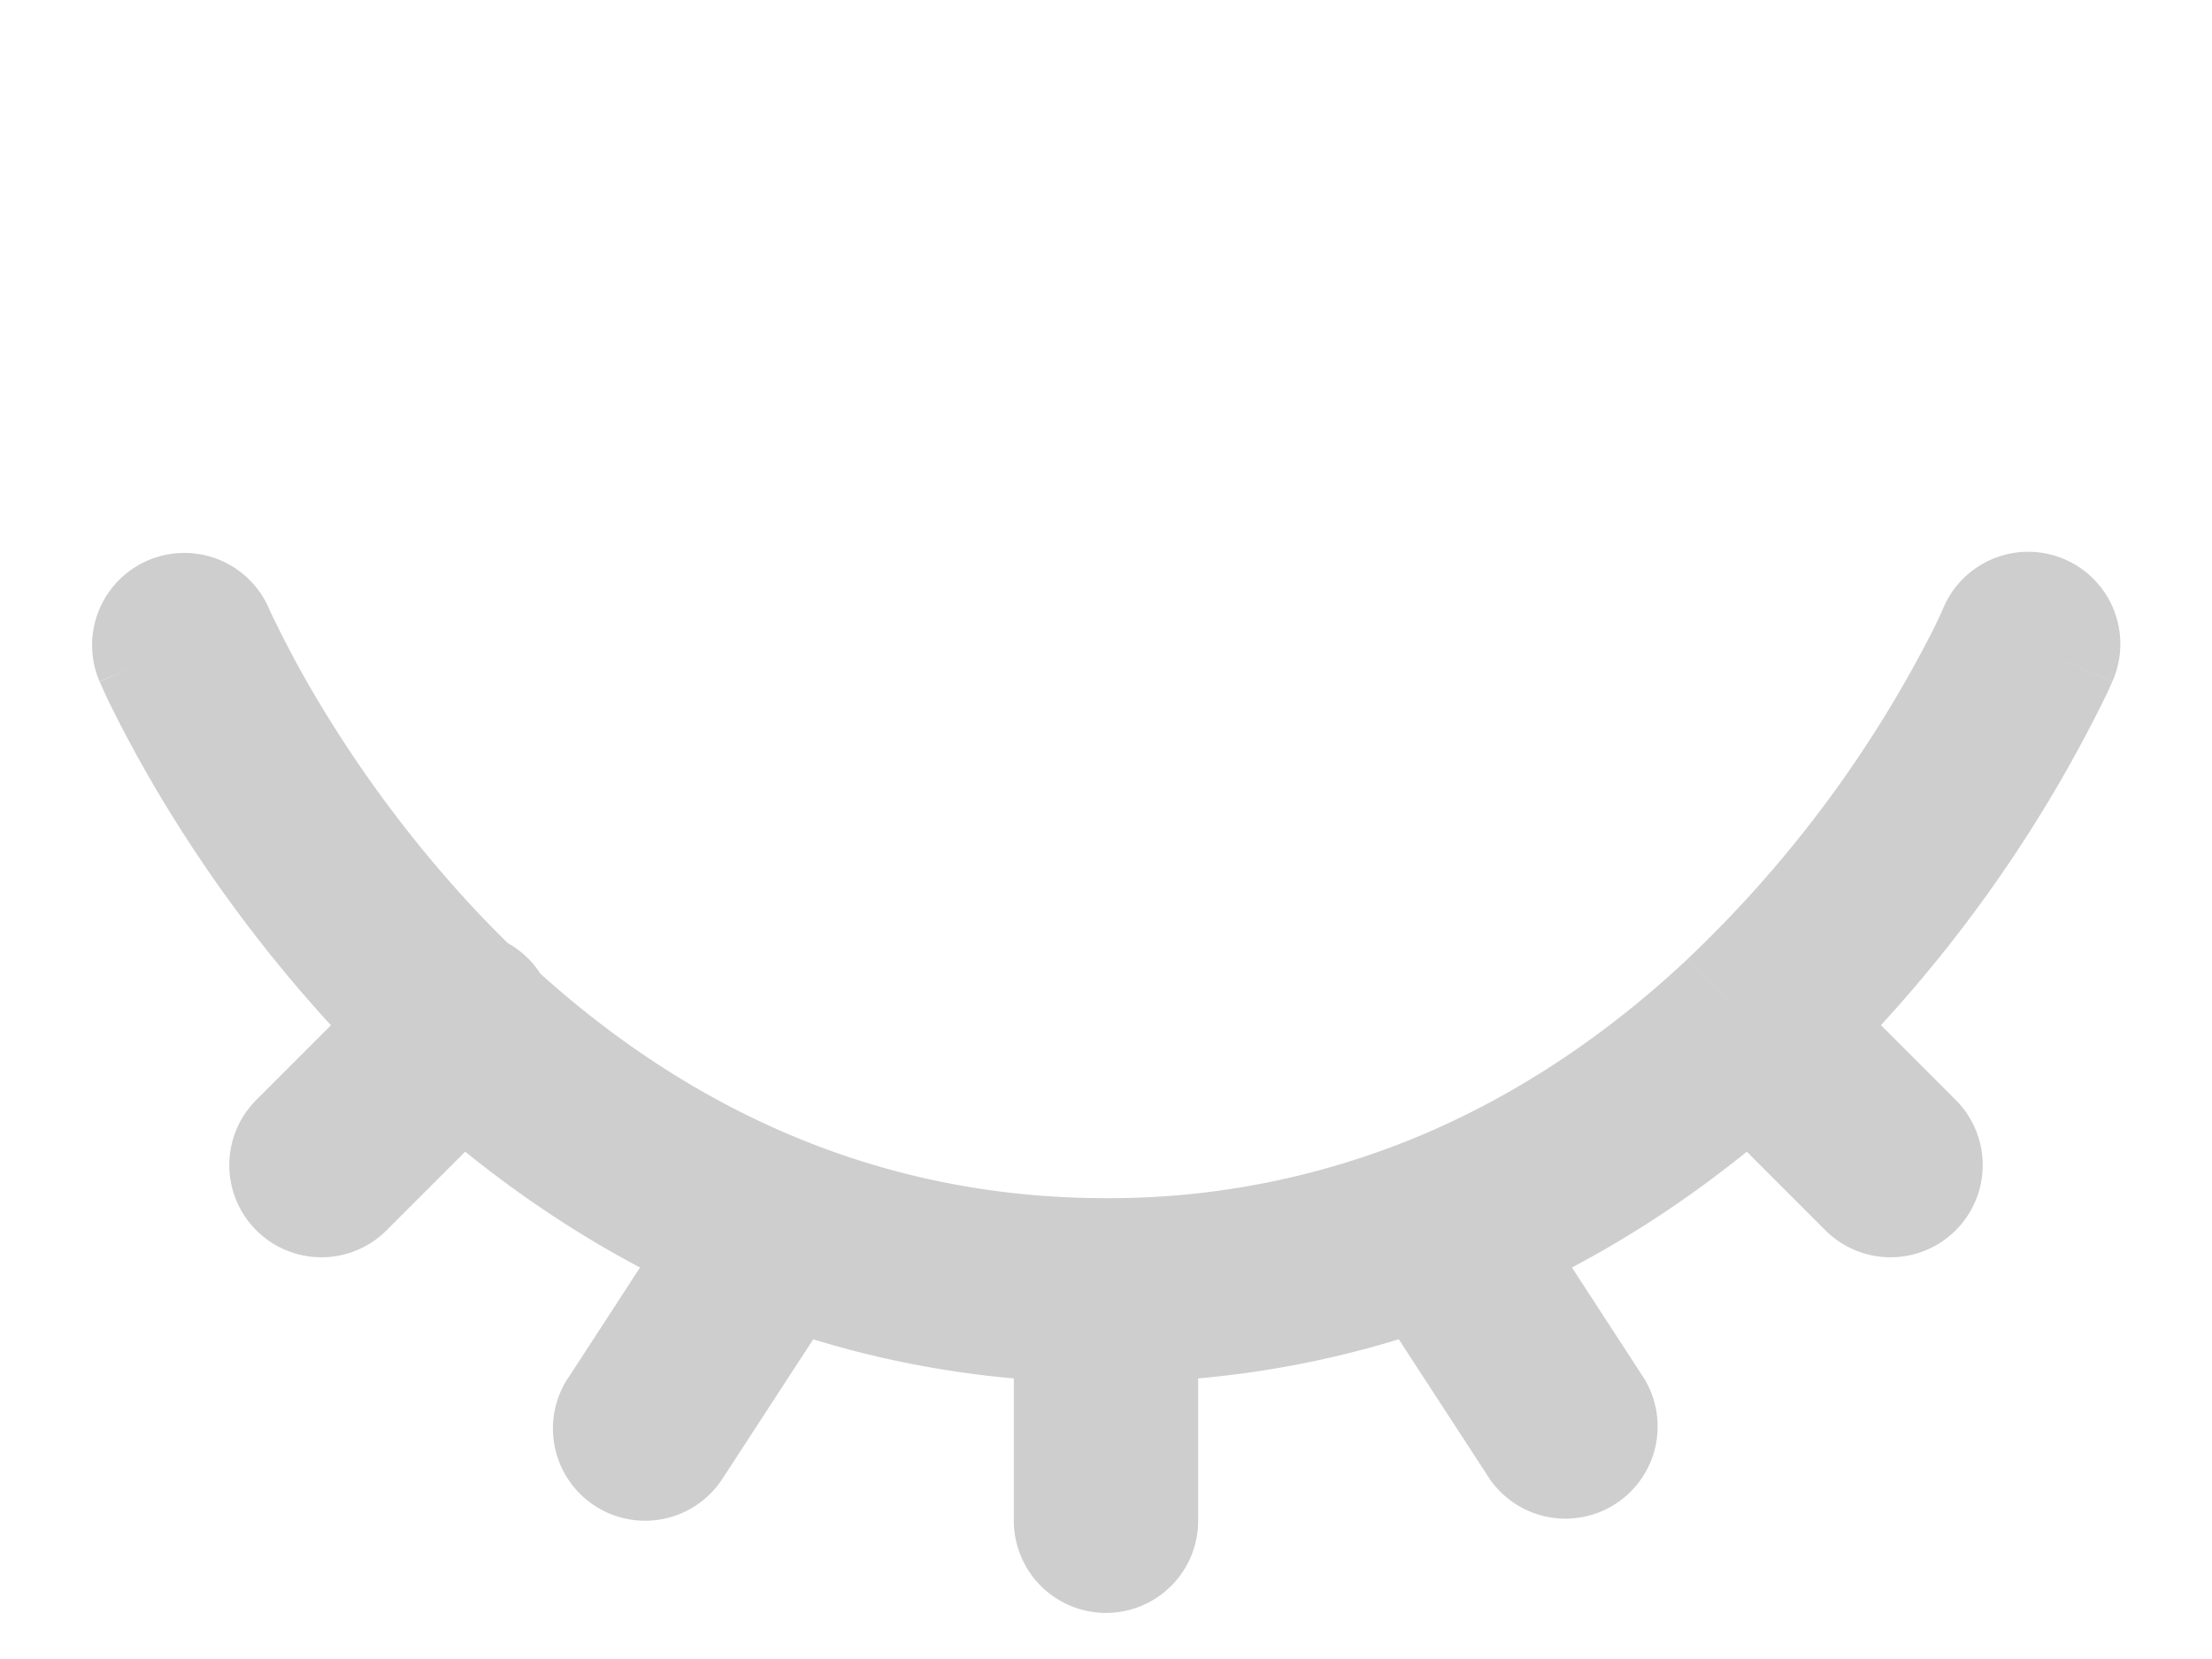 <svg width="24" height="18" viewBox="0 0 24 18" fill="none" xmlns="http://www.w3.org/2000/svg"><path d="M2.92 6.606a1 1 0 00-1.84.788l1.84-.788zm12.667 6.723l-.366-.93.366.93zm-6.336.545a1 1 0 00-1.676-1.09l1.676 1.09zm-3.09 1.08a1 1 0 001.677 1.091l-1.676-1.09zm16.758-7.56a1 1 0 10-1.838-.788l1.838.788zM19 11.129l-.684-.73.684.73zm.793 2.207a1 1 0 101.414-1.414l-1.414 1.414zM11 16.5a1 1 0 102 0h-2zm5.162-.455a1 1 0 001.676-1.09l-1.676 1.09zm-10.455-4.21a1 1 0 10-1.414-1.413l1.414 1.414zm-2.914.087a1 1 0 101.414 1.414l-1.414-1.414zM12 13c-3.132 0-5.385-1.557-6.892-3.18a13.388 13.388 0 01-1.67-2.238 11.459 11.459 0 01-.515-.968l-.004-.009L2 7a105.07 105.07 0 00-.918.396v.002a1.314 1.314 0 00.013.028 5.633 5.633 0 00.153.322c.105.21.262.506.47.857a15.387 15.387 0 001.924 2.575C5.385 13.058 8.132 15 12 15v-2zm3.22-.602A8.713 8.713 0 0112 13v2c1.471 0 2.788-.282 3.953-.74l-.732-1.862zm-7.645.385l-1.413 2.172 1.676 1.09 1.413-2.17-1.676-1.092zM22 7a231.433 231.433 0 01-.919-.395l-.005.012a5.017 5.017 0 01-.146.302 13.053 13.053 0 01-2.614 3.48l1.368 1.459a15.054 15.054 0 003.178-4.337l.04-.088.011-.026a.452.452 0 01.005-.011v-.001h.001L22 7zm-3.684 3.4c-.841.79-1.87 1.516-3.095 1.998l.732 1.861c1.51-.594 2.747-1.477 3.731-2.401L18.316 10.4zm-.023 1.436l1.5 1.5 1.414-1.414-1.5-1.5-1.414 1.414zM11 14v2.5h2V14h-2zm3.749-.126l1.413 2.171 1.676-1.09-1.413-2.172-1.676 1.091zM4.293 10.422l-1.5 1.5 1.414 1.414 1.5-1.5-1.414-1.414z" fill="#CECECE"/></svg>